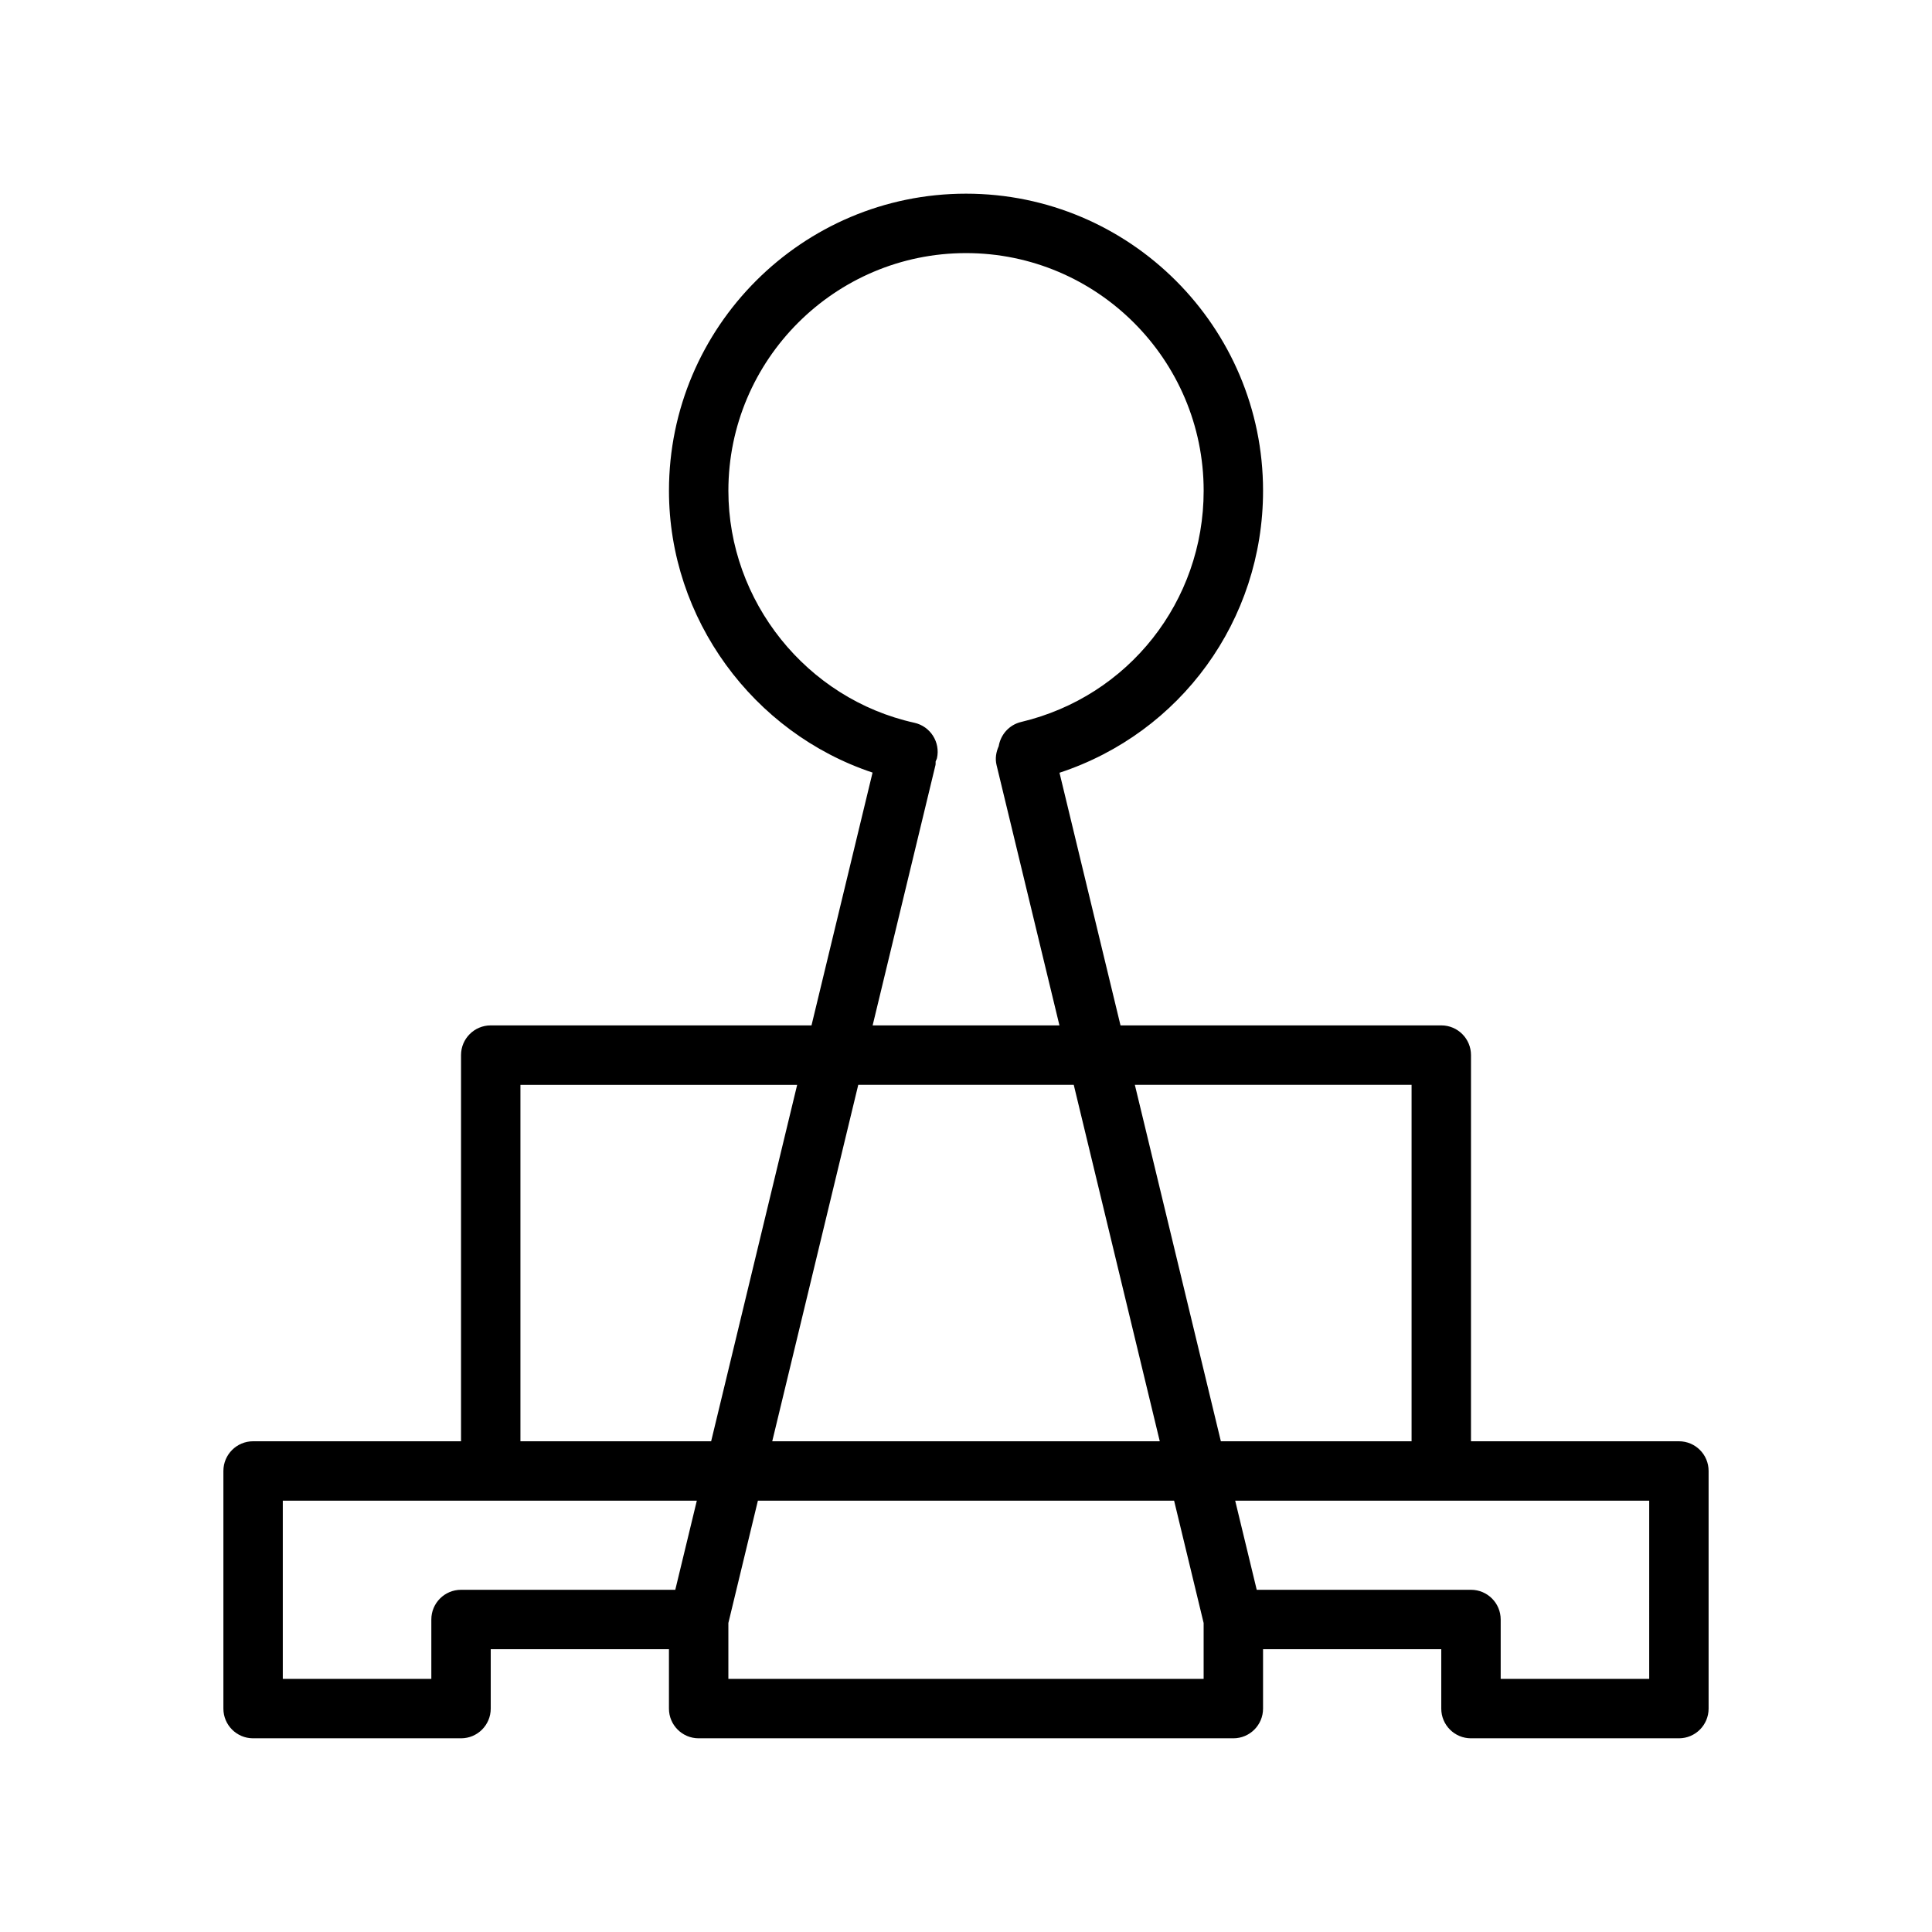<?xml version="1.0" encoding="UTF-8"?>
<!-- Uploaded to: ICON Repo, www.iconrepo.com, Generator: ICON Repo Mixer Tools -->
<svg fill="#000000" width="800px" height="800px" version="1.1" viewBox="144 144 512 512" xmlns="http://www.w3.org/2000/svg">
 <path d="m588.93 525.95h-55.105l0.004-102.34c0-4.344-3.519-7.871-7.871-7.871h-85.012l-16.168-66.953c32.086-10.555 53.945-40.391 53.945-74.742 0-43.406-35.312-78.719-78.719-78.719s-78.719 35.312-78.719 78.719c0 33.945 22.27 64.148 53.953 74.699l-16.18 66.996h-85.008c-4.352 0-7.871 3.527-7.871 7.871v102.34h-55.105c-4.352 0-7.871 3.527-7.871 7.871v62.977c0 4.344 3.519 7.871 7.871 7.871h55.105c4.352 0 7.871-3.527 7.871-7.871v-15.742h47.23v15.742c0 4.344 3.519 7.871 7.871 7.871h141.7c4.352 0 7.871-3.527 7.871-7.871v-15.742h47.23v15.742c0 4.344 3.519 7.871 7.871 7.871h55.105c4.352 0 7.871-3.527 7.871-7.871v-62.977c0.008-4.344-3.512-7.871-7.867-7.871zm-70.848-94.461v94.465h-50.539l-22.797-94.465zm-66.73 94.461h-102.7l22.797-94.465h57.105zm-59.441-179.2c0.078-0.324 0-0.637 0.039-0.961 0.102-0.301 0.285-0.543 0.355-0.859 0.938-4.242-1.738-8.445-5.992-9.391-28.559-6.32-49.285-32.18-49.285-61.488 0-34.723 28.254-62.977 62.977-62.977s62.977 28.254 62.977 62.977c0 29.309-19.883 54.508-48.367 61.277-3.188 0.754-5.449 3.371-5.945 6.414-0.684 1.535-1 3.242-0.574 5l16.668 69.004h-49.508zm-109.99 84.742h73.336l-22.797 94.461h-50.539zm-15.742 133.82c-4.352 0-7.871 3.527-7.871 7.871v15.742h-39.363v-47.23h109.72l-5.707 23.617zm70.848 23.613v-14.816l7.824-32.414h110.3l7.824 32.418v14.812zm244.03 0h-39.359v-15.742c0-4.344-3.519-7.871-7.871-7.871h-56.781l-5.707-23.617h109.72z"/>
</svg>